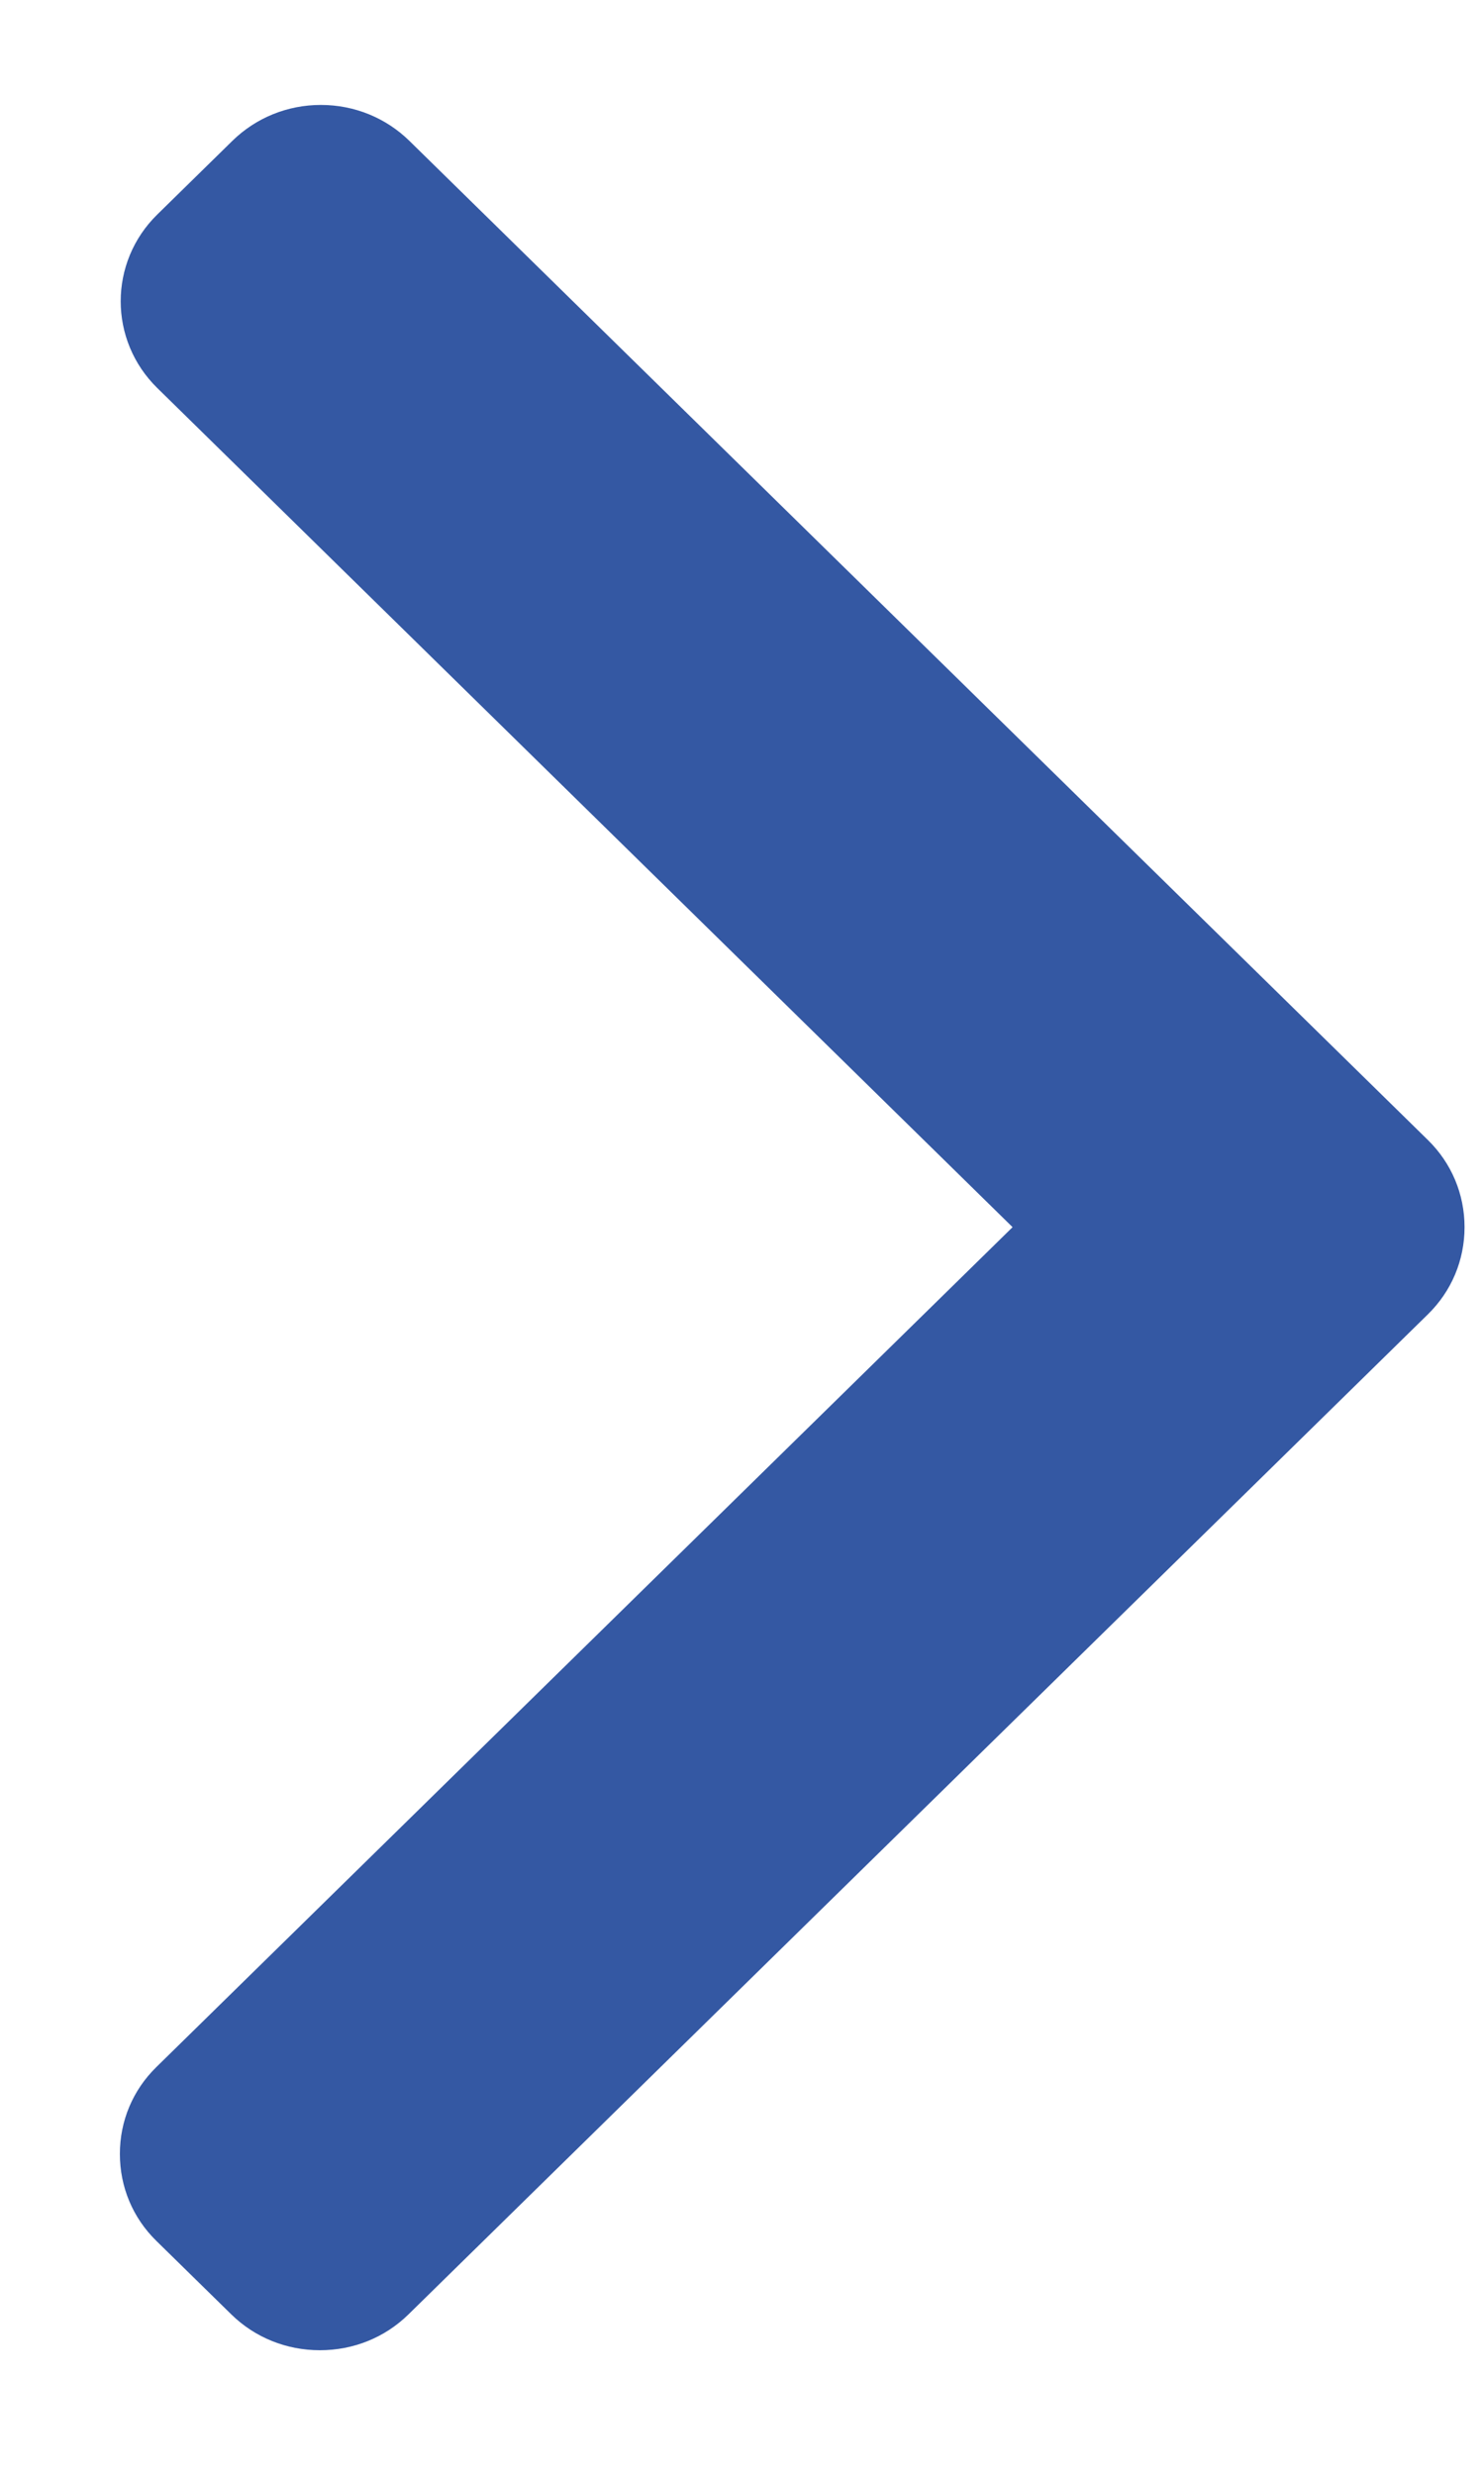 <svg width="9" height="15" viewBox="0 0 9 15" fill="none" xmlns="http://www.w3.org/2000/svg">
<path fill-rule="evenodd" clip-rule="evenodd" d="M8.66 6.91L2.483 0.854C2.34 0.714 2.149 0.636 1.946 0.636C1.743 0.636 1.552 0.714 1.409 0.854L0.954 1.3C0.658 1.59 0.658 2.062 0.954 2.352L6.141 7.438L0.948 12.529C0.805 12.669 0.727 12.856 0.727 13.055C0.727 13.255 0.805 13.442 0.948 13.582L1.403 14.028C1.546 14.168 1.737 14.245 1.94 14.245C2.144 14.245 2.334 14.168 2.477 14.028L8.66 7.966C8.803 7.826 8.882 7.638 8.882 7.438C8.882 7.238 8.803 7.05 8.66 6.91Z" fill="#3458A3"/>
</svg>
